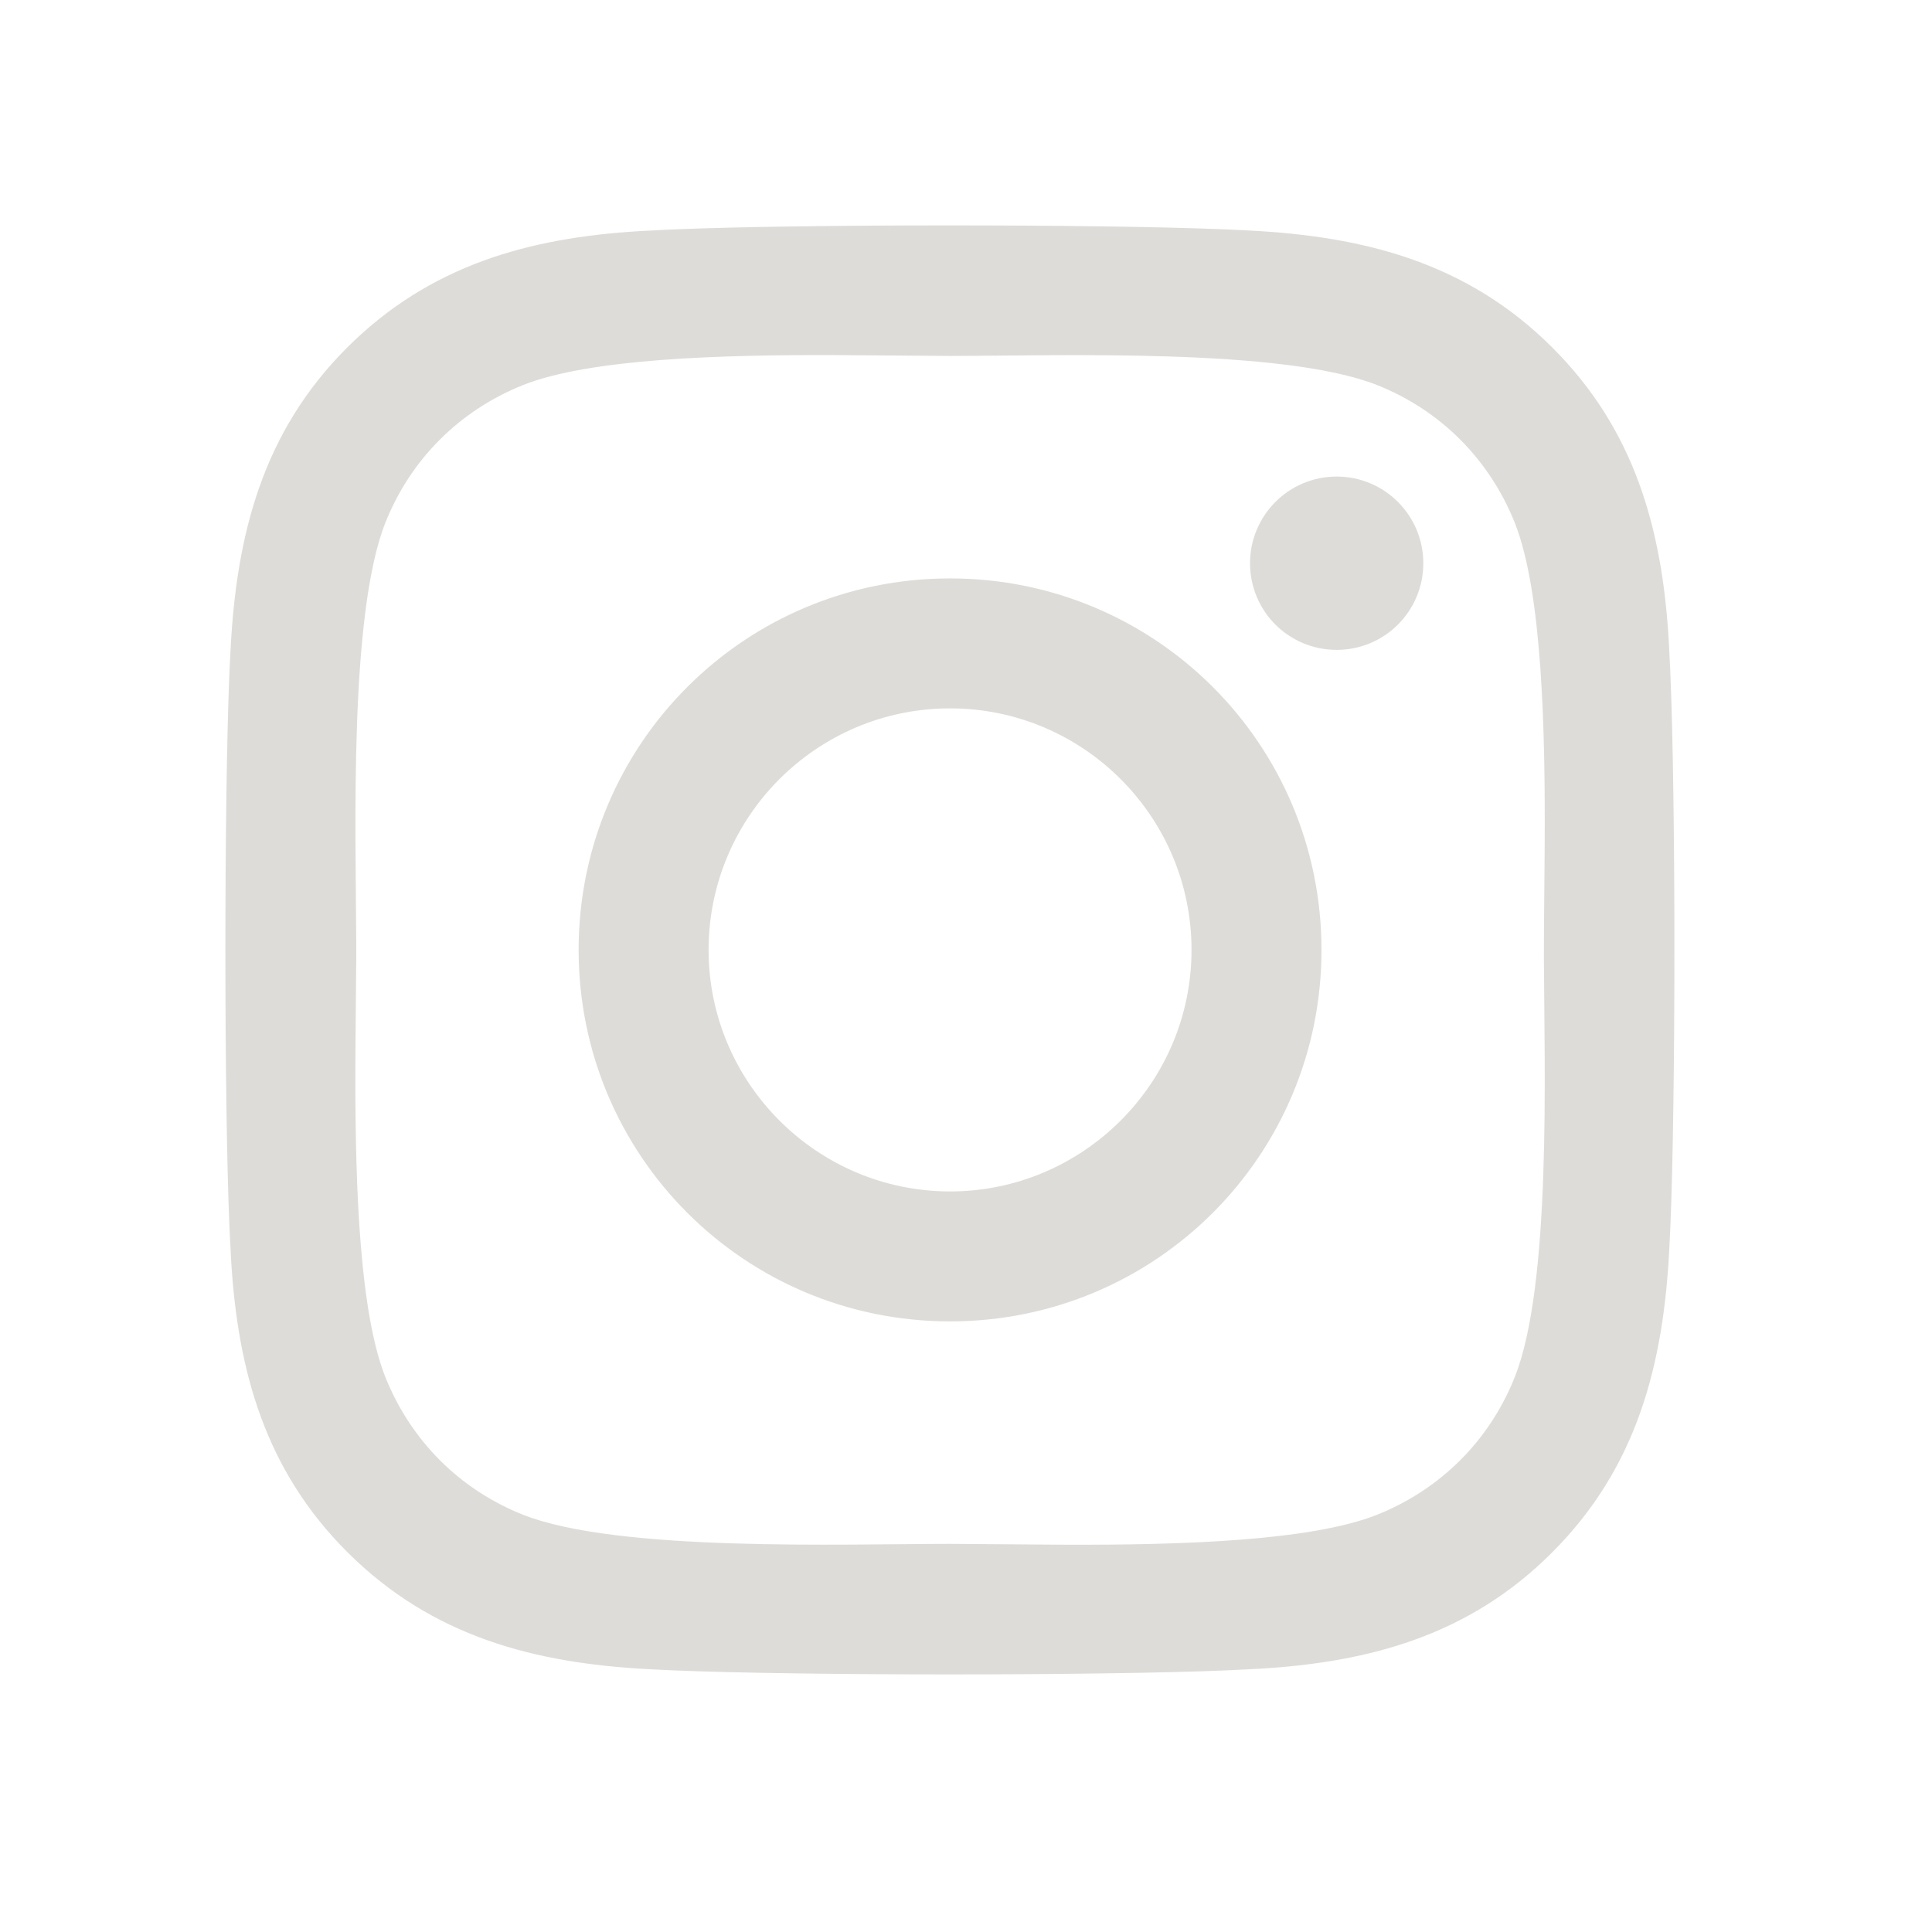 <?xml version="1.0" encoding="UTF-8"?>
<svg width="60px" height="60px" viewBox="0 0 60 60" version="1.1" xmlns="http://www.w3.org/2000/svg" xmlns:xlink="http://www.w3.org/1999/xlink">
    <title>Social Icon/Instagram</title>
    <g id="Social-Icon/Instagram" stroke="none" stroke-width="1" fill="none" fill-rule="evenodd" fill-opacity="0.3">
        <path d="M38.781,7.158 C42.385,7.339 45.578,8.162 48.208,10.793 C50.763,13.339 51.616,16.412 51.823,19.874 L51.869,20.773 L51.905,21.729 C52.05,26.337 52.029,35.479 51.842,38.778 C51.661,42.383 50.838,45.576 48.208,48.207 C45.662,50.763 42.59,51.616 39.129,51.823 L38.23,51.869 L37.274,51.905 C32.665,52.05 23.517,52.029 20.219,51.842 C16.615,51.661 13.433,50.838 10.792,48.207 C8.237,45.661 7.384,42.588 7.177,39.126 L7.131,38.227 L7.095,37.271 C6.95,32.66 6.971,23.511 7.158,20.212 C7.339,16.607 8.152,13.414 10.792,10.783 C13.347,8.237 16.42,7.384 19.872,7.177 L20.77,7.131 L21.726,7.095 C26.335,6.95 35.483,6.971 38.781,7.158 Z M16.243,11.958 C14.266,12.751 12.75,14.267 11.967,16.235 C10.838,19.098 11.049,25.804 11.063,29.192 L11.063,29.808 L11.04,32.431 L11.036,33.551 C11.038,36.865 11.169,40.753 11.967,42.765 C12.76,44.743 14.276,46.259 16.243,47.042 C19.195,48.207 26.232,47.946 29.505,47.946 L33.176,47.973 C36.566,47.98 40.678,47.871 42.767,47.042 C44.744,46.249 46.26,44.733 47.043,42.765 C48.182,39.902 47.962,33.196 47.947,29.808 L47.949,28.865 L47.972,26.236 C47.989,22.774 47.905,18.409 47.043,16.235 C46.25,14.257 44.734,12.741 42.767,11.958 C39.815,10.793 32.778,11.054 29.505,11.054 L25.834,11.027 C22.444,11.02 18.332,11.129 16.243,11.958 Z M29.505,17.963 C35.89,17.963 41.04,23.114 41.04,29.5 C41.04,35.886 35.89,41.037 29.505,41.037 C23.12,41.037 17.97,35.886 17.97,29.5 C17.97,23.114 23.12,17.963 29.505,17.963 Z M29.505,21.999 C25.369,21.999 22.006,25.363 22.006,29.5 C22.006,33.637 25.379,37.001 29.505,37.001 C33.631,37.001 37.004,33.637 37.004,29.5 C37.004,25.363 33.641,21.999 29.505,21.999 Z M41.512,14.8 C42.997,14.8 44.202,16.005 44.202,17.491 C44.202,18.987 42.997,20.182 41.512,20.182 C40.016,20.182 38.821,18.977 38.821,17.491 C38.821,16.005 40.026,14.8 41.512,14.8 Z" id="Shape" fill="#928A7C" fill-rule="nonzero"></path>
    </g>
</svg>
